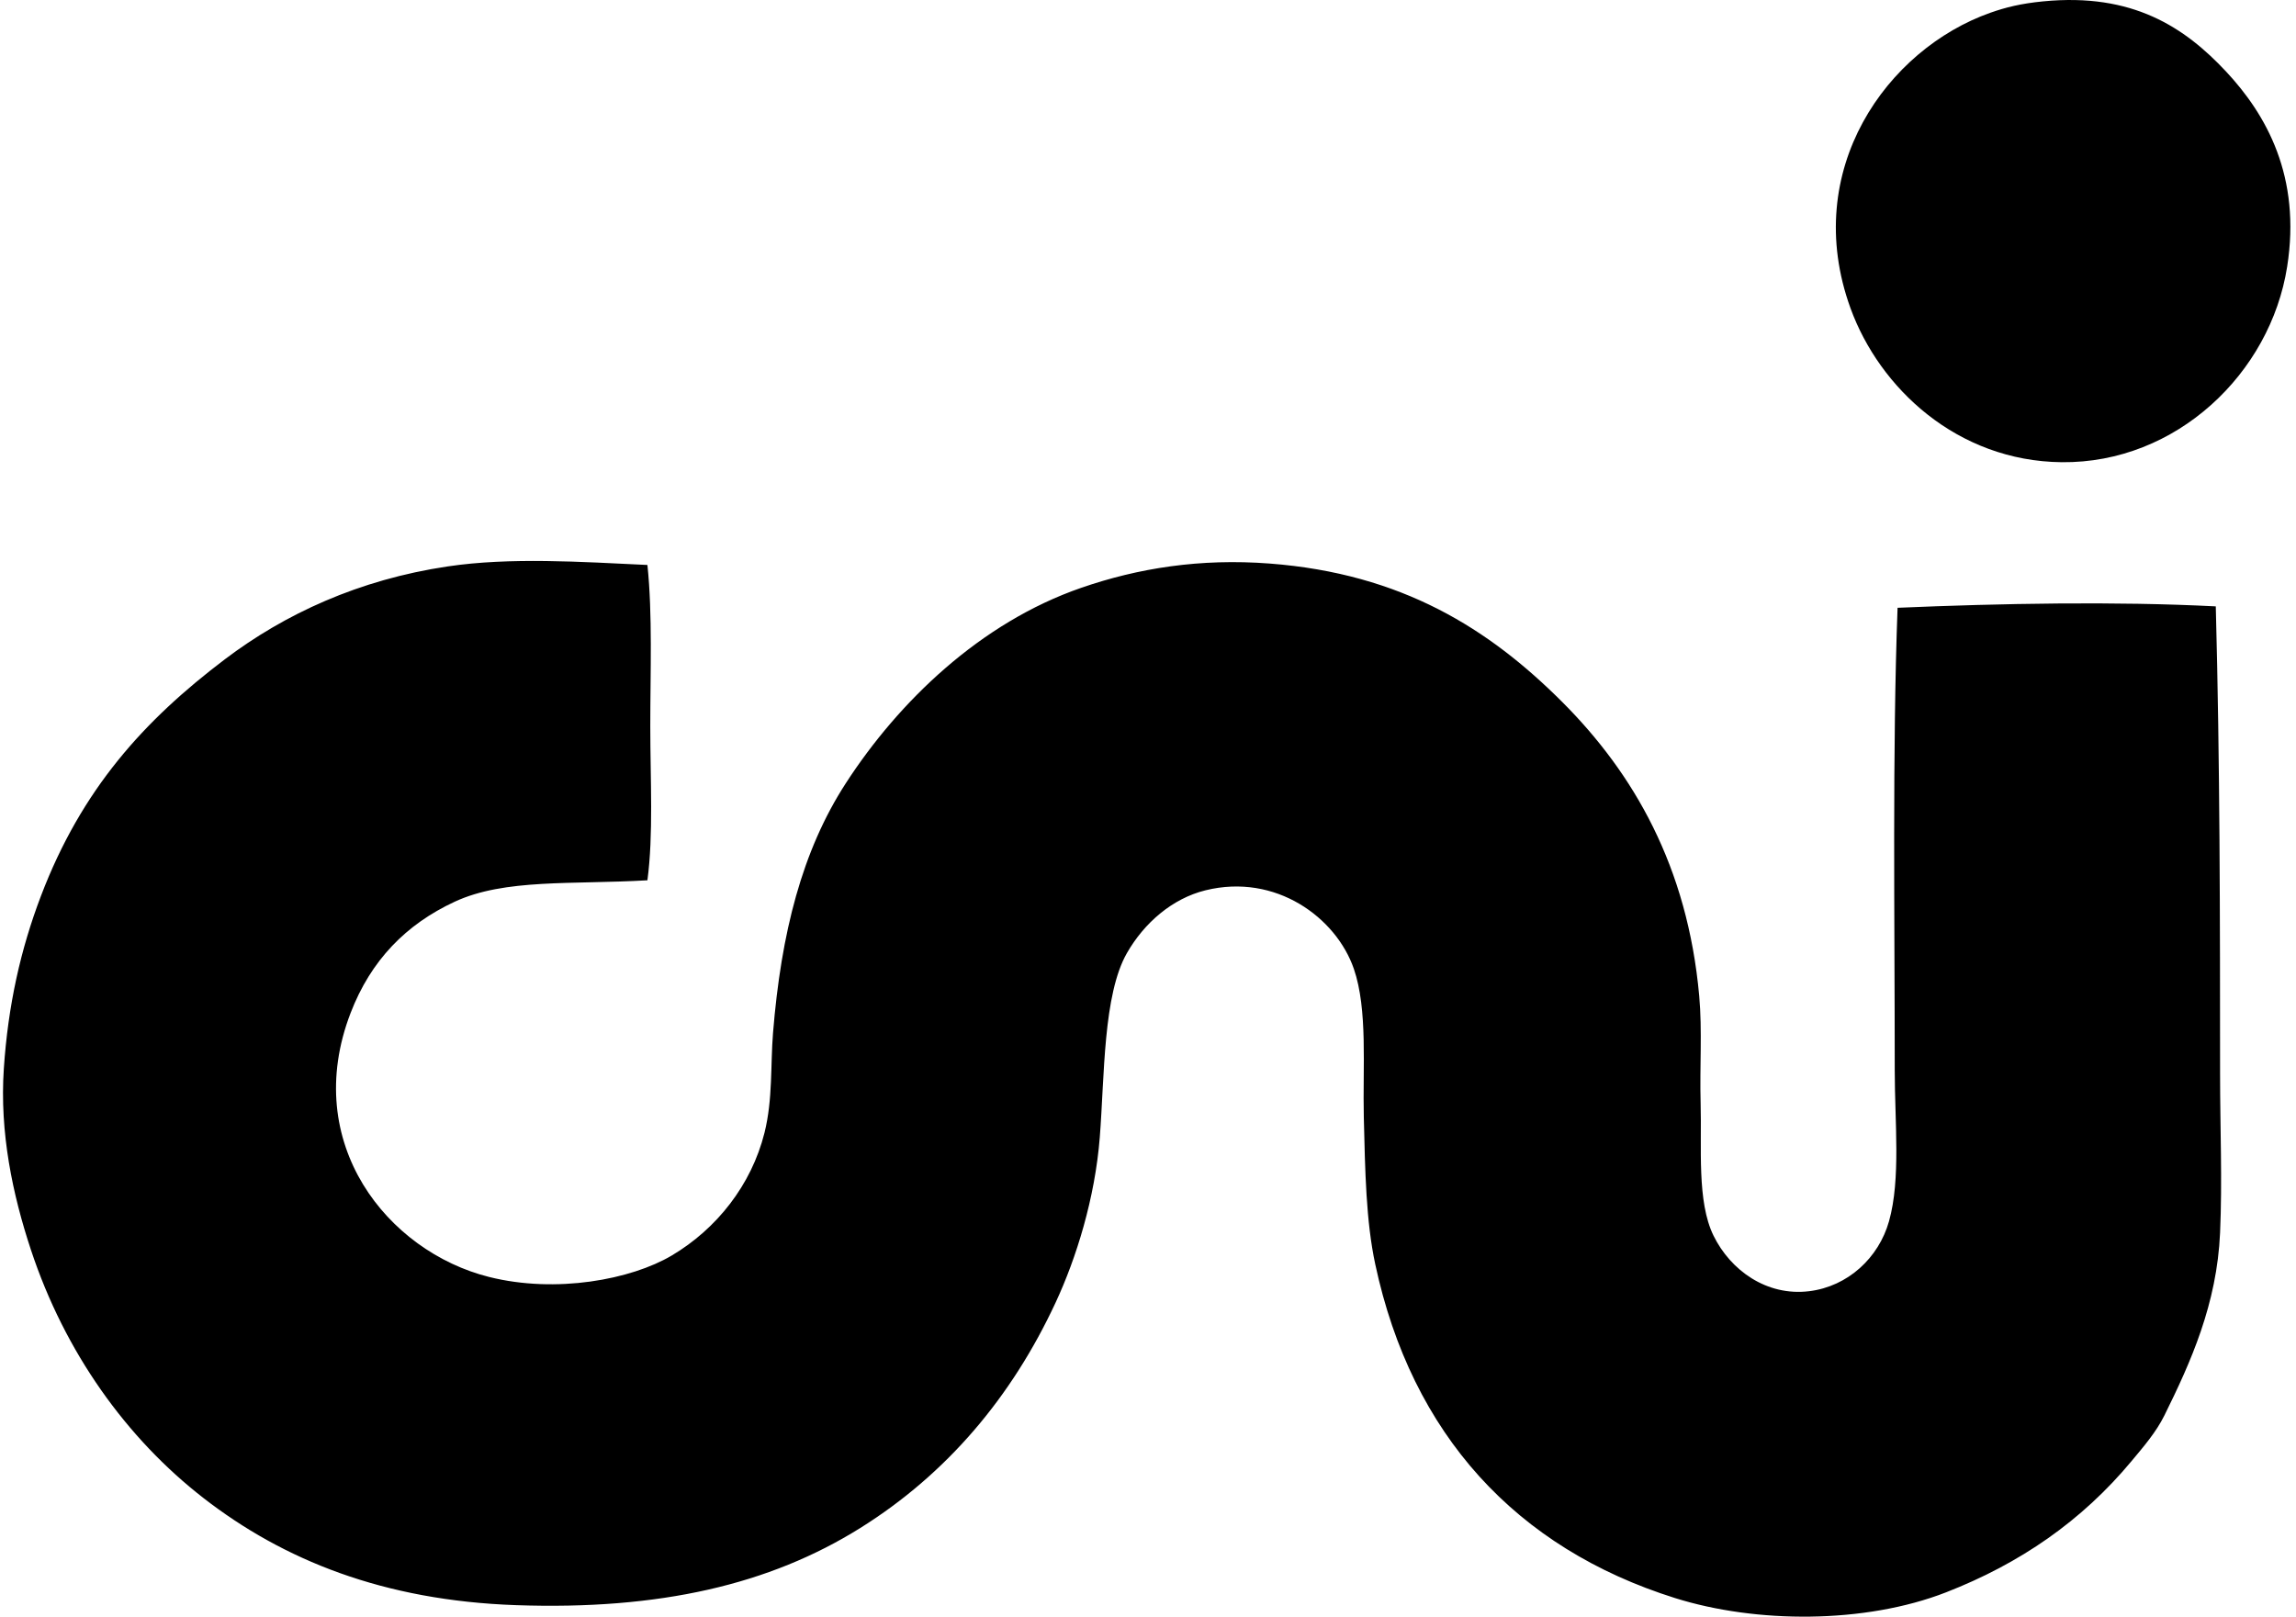 <svg xmlns="http://www.w3.org/2000/svg" width="284" height="200" fill="none" viewBox="0 0 284 200">
  <path fill="#000" fill-rule="evenodd" d="M252.724.169c11.114-1.09 17.532 3.253 22.595 8.648 5.036 5.376 9.342 13.049 7.586 24.183-2.073 13.19-13.705 24.335-27.89 24.183-12.911-.138-22.535-9.163-26.124-19.063-6.207-17.119 4.554-32.038 17.3-36.542 1.87-.66 3.754-1.137 6.533-1.41ZM80.082 69.895c.643 6.176.354 13.17.354 19.948.003 6.72.397 13.405-.354 19.063-9.307.545-17.63-.226-23.83 2.647-6.03 2.799-10.384 7.259-12.886 13.769-6.203 16.14 4.601 29.514 17.122 32.656 8.309 2.086 17.59.32 22.598-2.647 5.547-3.287 9.857-8.719 11.475-15.181 1.04-4.168.733-8.356 1.056-12.356 1.002-12.356 3.59-22.538 9.002-30.89 6.542-10.102 16.651-19.874 29.124-24.183 7.051-2.436 14.704-3.657 23.305-3.001 16.379 1.248 27.15 8.087 36.186 17.122 8.833 8.837 15.507 20.358 16.947 36.364.387 4.326.05 8.742.175 13.24.155 5.537-.478 12.187 1.591 16.416 2.099 4.292 6.573 7.521 11.827 6.882 4.807-.585 8.612-4.137 9.883-8.648 1.477-5.228.707-12.353.71-18.71 0-18.777-.302-39.687.35-57.193 12.729-.545 26.931-.814 39.361-.175.521 19.588.525 38.446.531 57.899 0 6.556.283 13.113 0 19.595-.386 8.817-3.639 16.032-6.885 22.595-1.036 2.096-2.584 3.872-4.061 5.648-6.169 7.417-13.792 12.672-22.945 16.241-10.058 3.919-23.52 3.858-33.541.706-19.598-6.166-32.556-20.183-37.07-41.305-1.14-5.332-1.251-11.45-1.413-18.182-.148-6.142.508-13.3-1.234-18.36-2.177-6.31-9.631-11.864-18.357-9.708-4.094 1.013-7.566 4.017-9.712 7.767-2.95 5.164-2.762 15.175-3.354 22.774-.592 7.558-2.916 14.986-5.473 20.476-5.419 11.656-13.445 21.186-24.179 27.89-11.178 6.98-24.782 10.149-42.54 9.53-16.456-.569-28.825-5.611-38.658-13.237-9.516-7.381-17.159-18.01-21.36-30.716-2.268-6.845-3.886-14.515-3.354-22.417.524-7.841 2.072-14.747 4.588-21.361 5.032-13.223 12.76-21.724 22.77-29.302 7.37-5.578 16.54-9.84 27.54-11.475 7.72-1.153 16.504-.568 24.711-.181Z" clip-rule="evenodd"/>
</svg>
